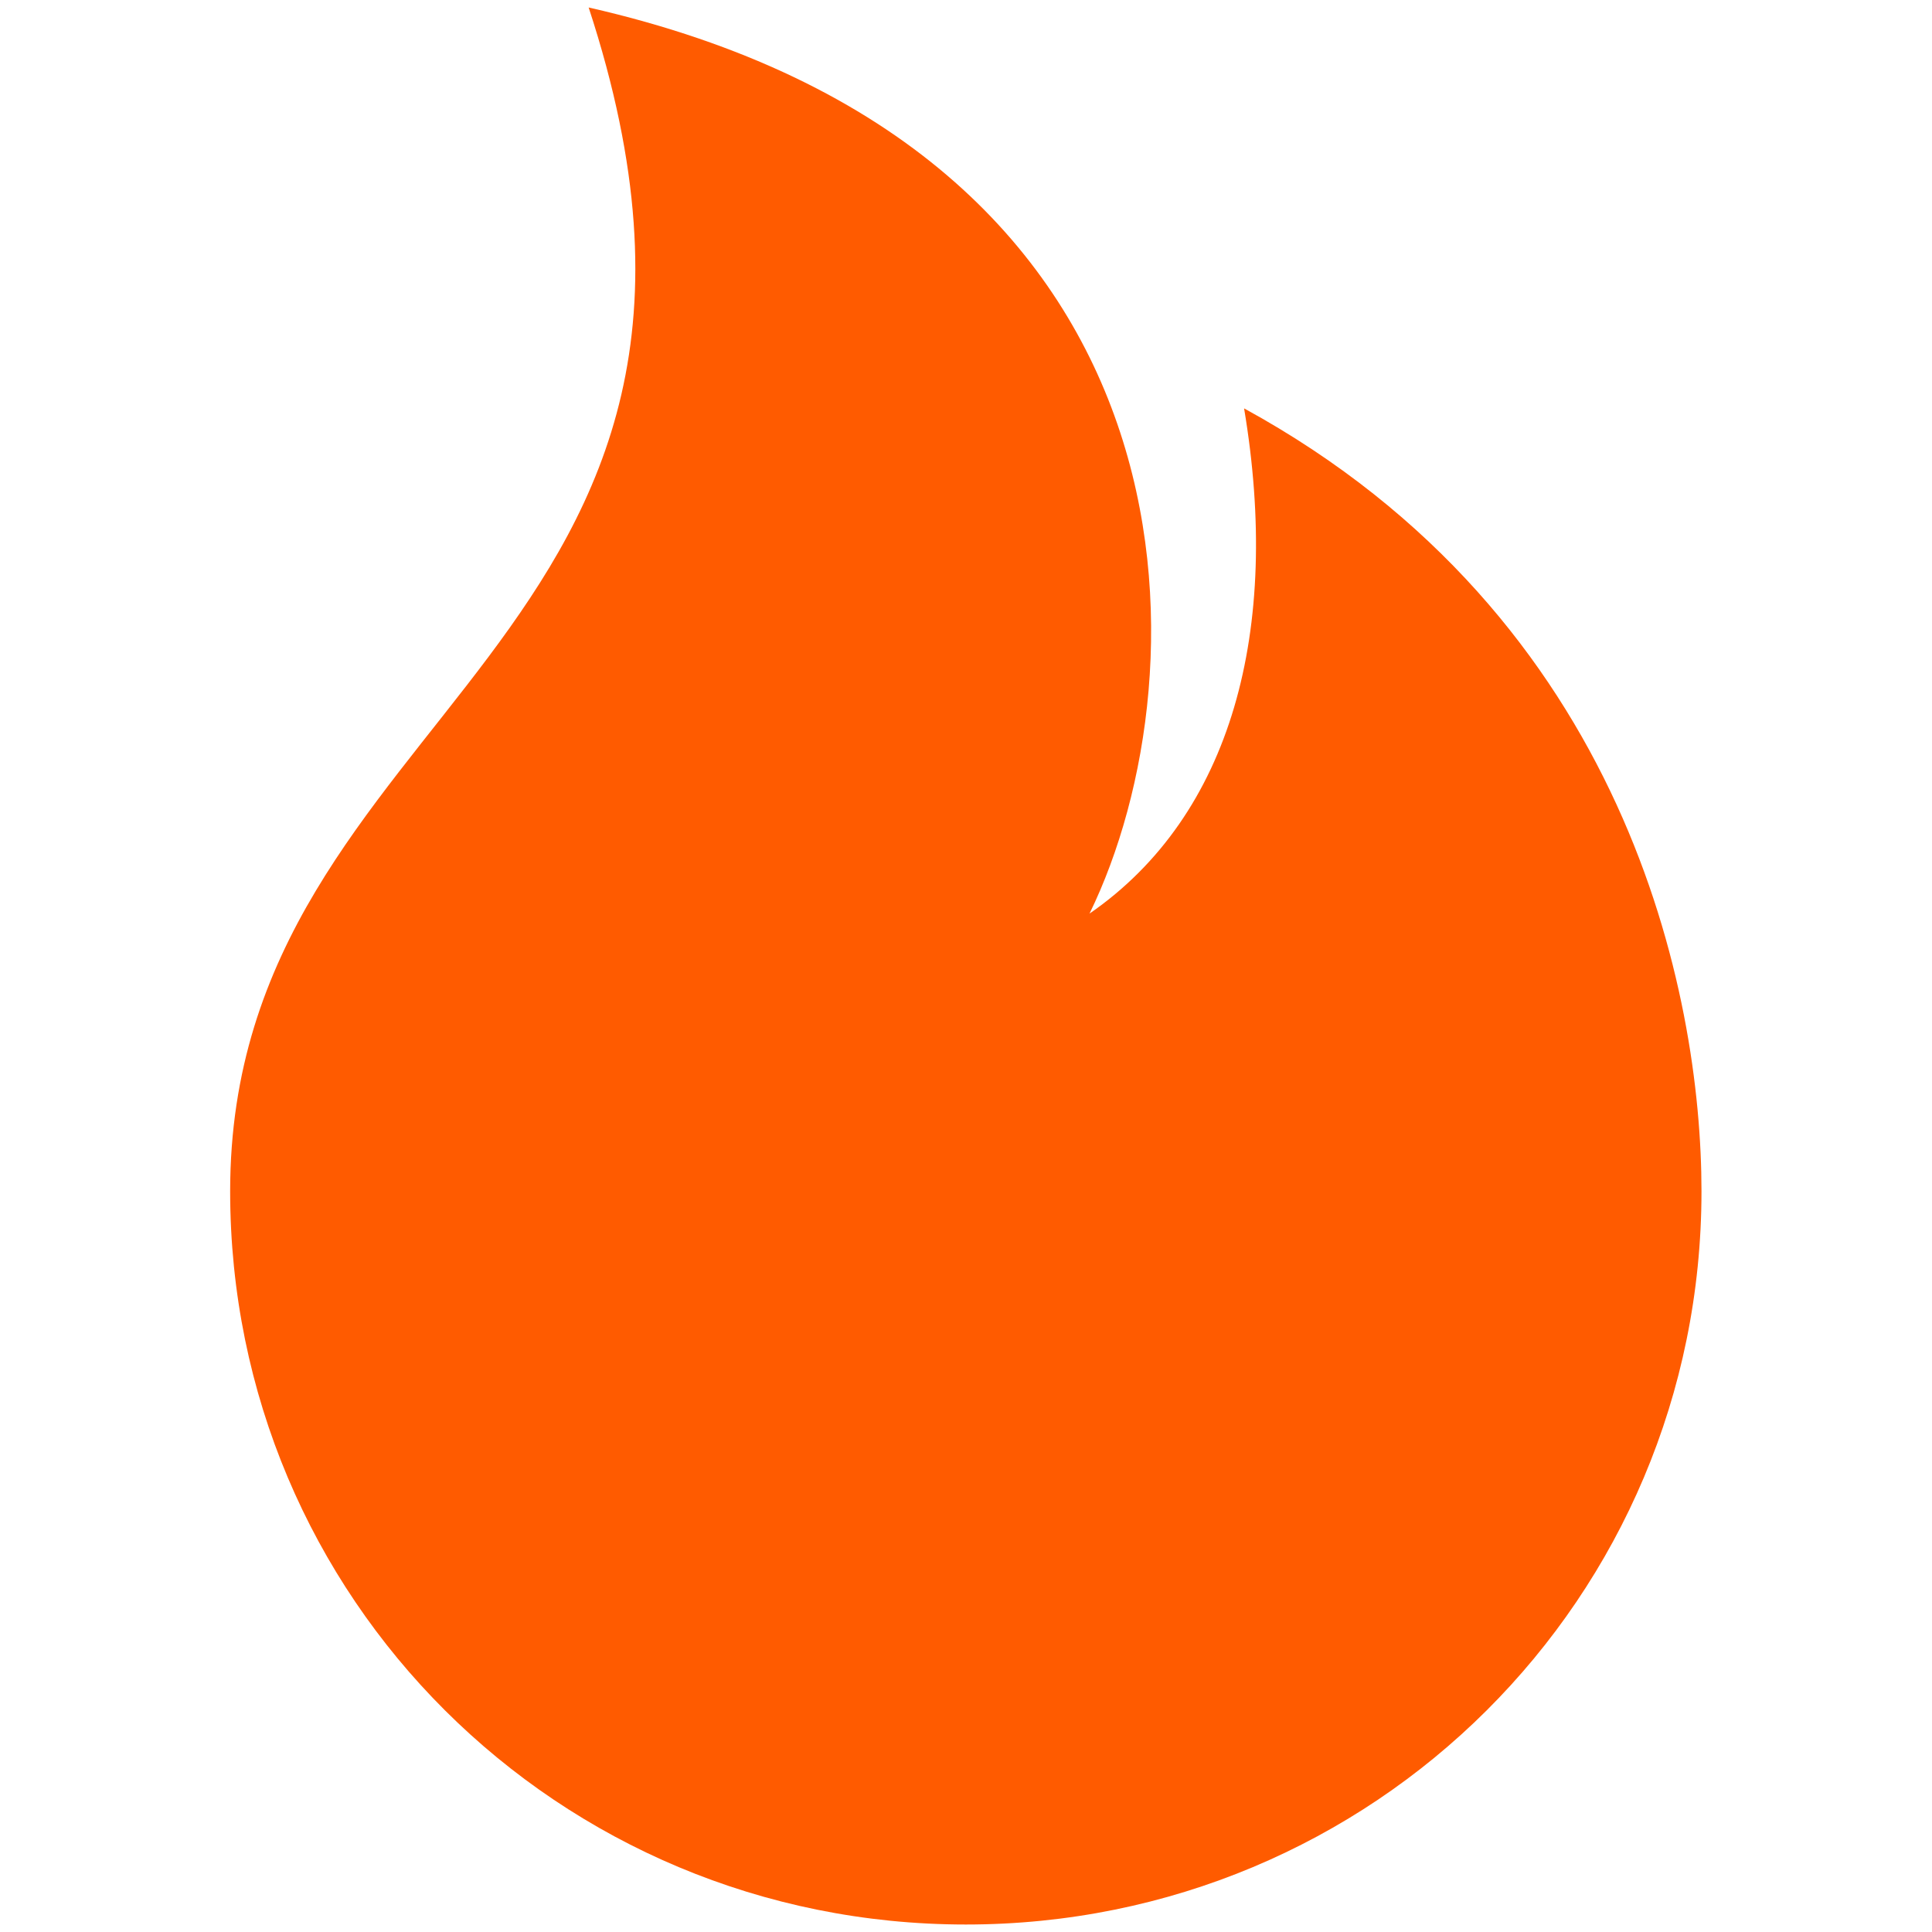 <svg width="16" height="16" viewBox="0 0 16 16" fill="none" xmlns="http://www.w3.org/2000/svg">
<g id="&#231;&#131;&#173;&#231;&#130;&#185; (2) 5">
<path id="Vector" d="M4.875 0.062C10.045 1.237 9.995 5.575 9.023 7.566C10.202 6.751 10.611 5.218 10.303 3.382C13.476 5.117 14.091 8.231 14.091 9.865C14.091 13.234 11.377 15.938 7.999 15.938C4.62 15.938 1.906 13.234 1.906 9.865C1.906 5.831 6.617 5.372 4.875 0.062Z" fill="#FF5B00"/>
</g>
</svg>
